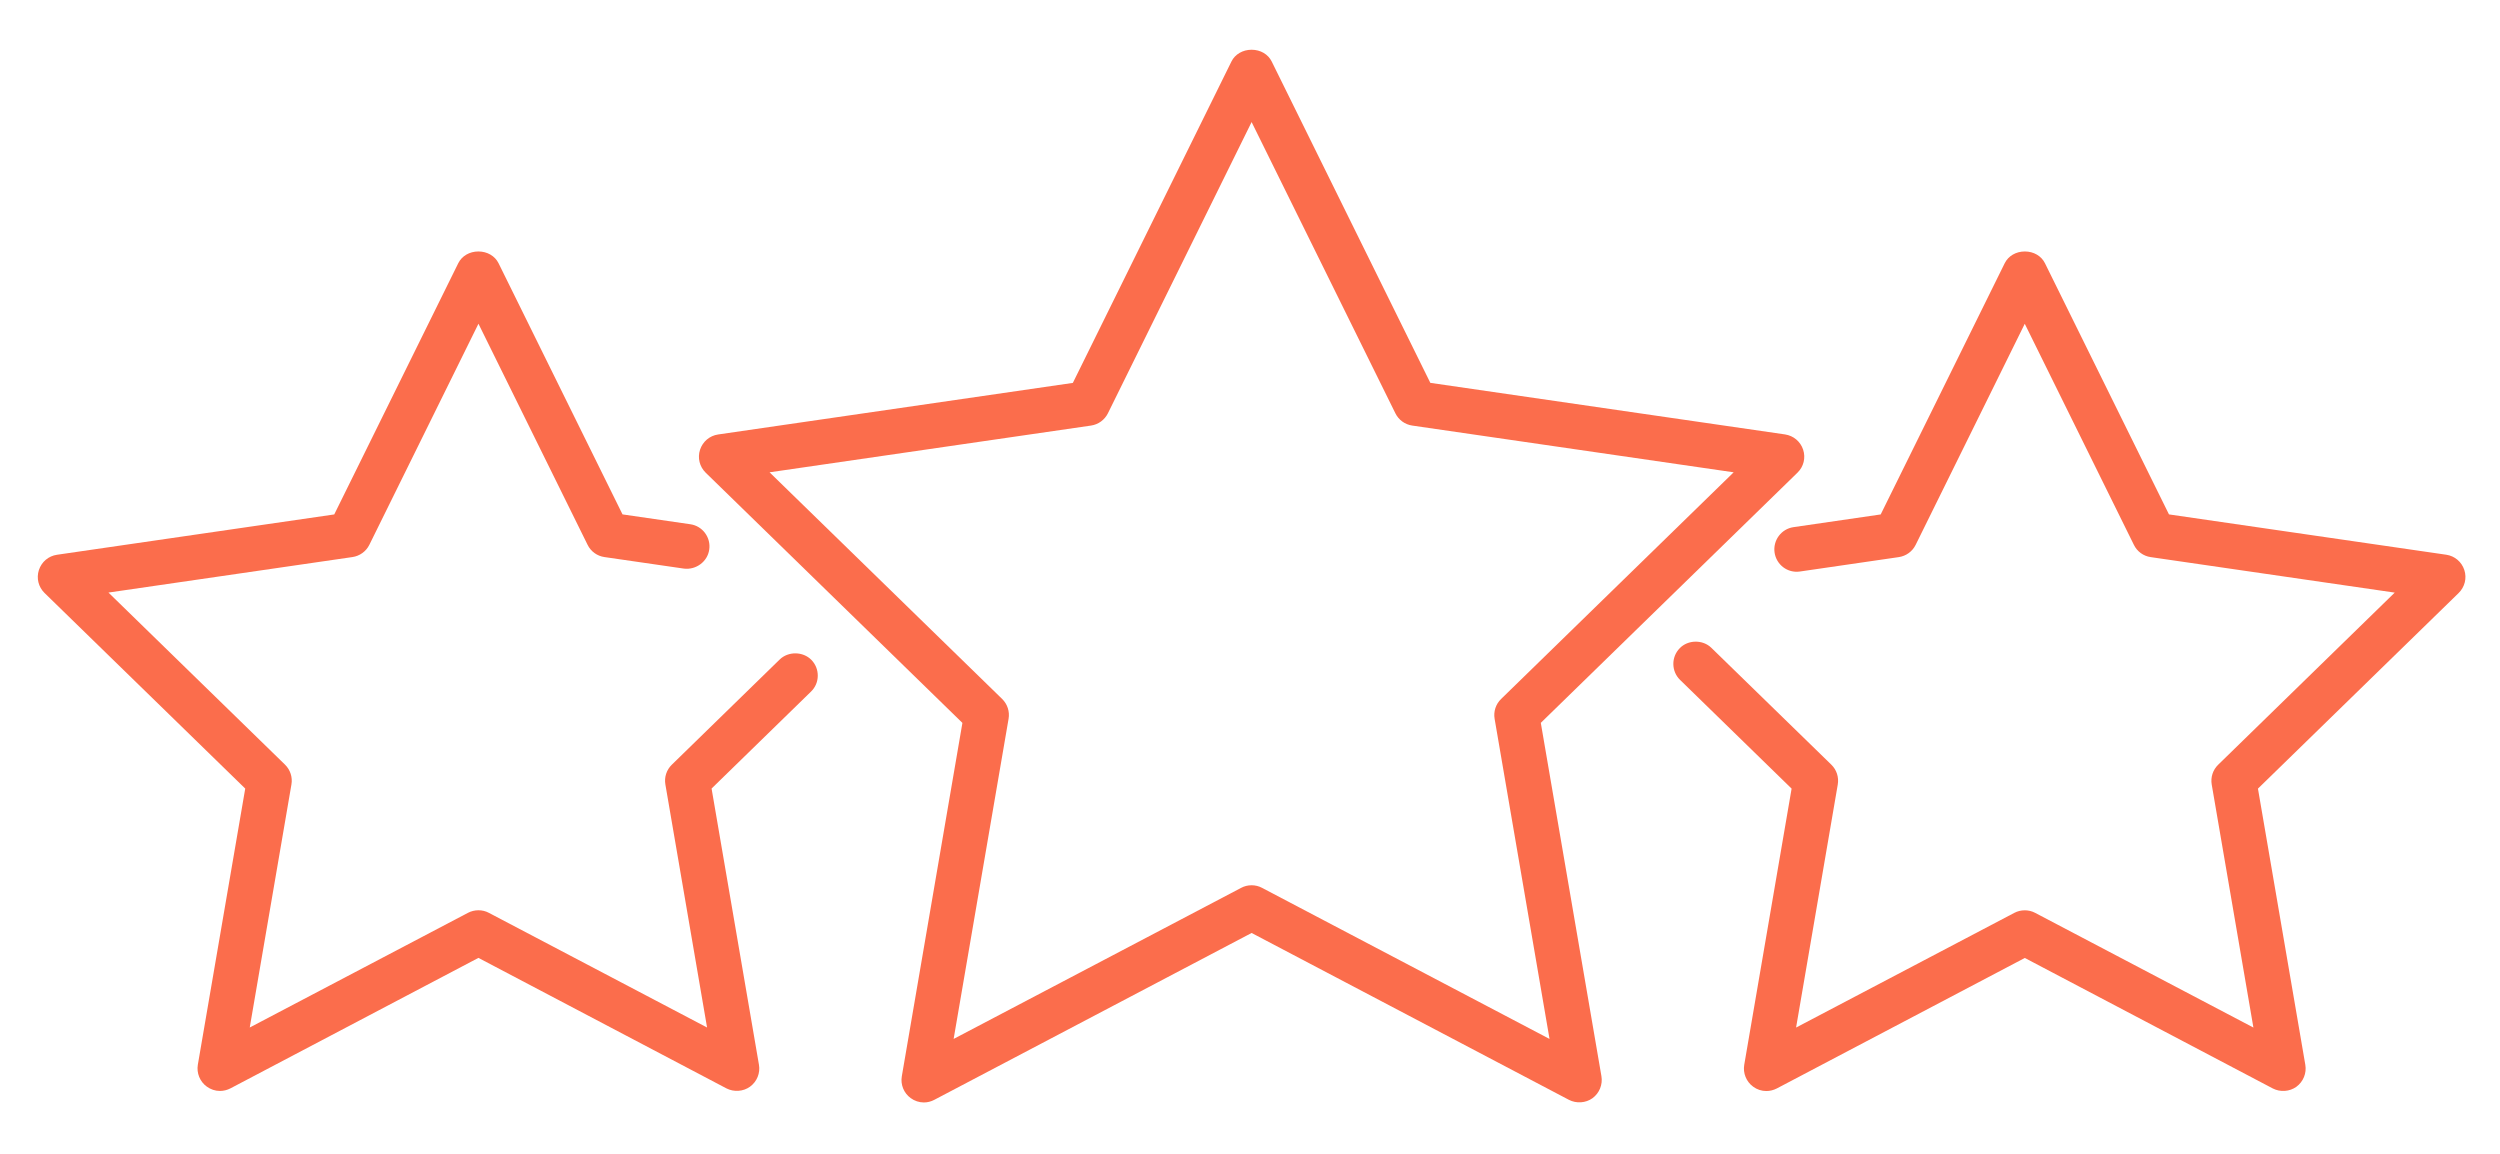 <?xml version="1.0" encoding="utf-8"?>
<!-- Generator: Adobe Illustrator 16.0.0, SVG Export Plug-In . SVG Version: 6.00 Build 0)  -->
<!DOCTYPE svg PUBLIC "-//W3C//DTD SVG 1.1//EN" "http://www.w3.org/Graphics/SVG/1.1/DTD/svg11.dtd">
<svg version="1.1" id="图层_1" xmlns="http://www.w3.org/2000/svg" xmlns:xlink="http://www.w3.org/1999/xlink" x="0px" y="0px"
	 width="68.25px" height="31.5px" viewBox="-1.032 7.504 68.25 31.5" enable-background="new -1.032 7.504 68.25 31.5"
	 xml:space="preserve">
<g>
	<path fill="#FB6D4C" d="M41.032,27.238l7.007-6.83c0.169-0.164,0.228-0.404,0.155-0.627s-0.263-0.382-0.494-0.417l-9.684-1.408
		l-4.331-8.774c-0.098-0.198-0.307-0.32-0.549-0.32c-0.24,0-0.451,0.123-0.549,0.32l-4.33,8.775l-9.684,1.408
		c-0.231,0.034-0.42,0.193-0.494,0.417c-0.072,0.223-0.013,0.463,0.155,0.627l7.008,6.83l-1.654,9.645
		c-0.041,0.229,0.055,0.463,0.242,0.598c0.104,0.076,0.23,0.119,0.36,0.119c0.099,0,0.197-0.025,0.285-0.072l8.662-4.555
		l8.662,4.555c0.201,0.105,0.459,0.09,0.645-0.045c0.187-0.137,0.282-0.371,0.243-0.6L41.032,27.238z M26.502,27.128
		c0.035-0.198-0.031-0.401-0.175-0.542l-6.35-6.188l8.775-1.276c0.2-0.029,0.372-0.154,0.462-0.335l3.923-7.951l3.925,7.951
		c0.089,0.181,0.261,0.306,0.46,0.335l8.775,1.276l-6.349,6.188c-0.146,0.141-0.211,0.344-0.177,0.542l1.499,8.739l-7.849-4.125
		c-0.174-0.094-0.395-0.094-0.569,0l-7.85,4.125L26.502,27.128z"/>
	<path fill="#FB6D4C" d="M20.253,25.509l-2.943,2.87c-0.146,0.141-0.212,0.344-0.177,0.542l1.138,6.634l-5.958-3.131
		c-0.174-0.094-0.394-0.092-0.569,0l-5.958,3.131l1.138-6.634c0.035-0.198-0.031-0.401-0.175-0.542l-4.82-4.698l6.66-0.969
		c0.2-0.029,0.373-0.154,0.462-0.334l2.979-6.036l2.979,6.035c0.088,0.181,0.261,0.307,0.461,0.335l2.17,0.315
		c0.332,0.041,0.645-0.193,0.69-0.518c0.024-0.161-0.017-0.322-0.114-0.453s-0.24-0.217-0.402-0.24l-1.851-0.269l-3.385-6.858
		c-0.098-0.198-0.309-0.32-0.55-0.32s-0.451,0.123-0.549,0.32l-3.386,6.859l-7.569,1.101c-0.232,0.034-0.42,0.193-0.494,0.417
		c-0.072,0.223-0.013,0.463,0.155,0.627l5.478,5.339L4.369,36.57c-0.039,0.229,0.057,0.463,0.244,0.598
		c0.105,0.076,0.229,0.119,0.359,0.119c0.1,0,0.198-0.025,0.286-0.07l6.771-3.563l6.771,3.563c0.202,0.104,0.459,0.088,0.644-0.047
		c0.188-0.137,0.284-0.371,0.243-0.6l-1.293-7.539l2.714-2.646c0.118-0.114,0.183-0.266,0.185-0.43
		c0.002-0.164-0.06-0.318-0.173-0.435C20.89,25.285,20.487,25.281,20.253,25.509z"/>
	<path fill="#FB6D4C" d="M66.244,23.065c-0.073-0.224-0.263-0.383-0.493-0.417l-7.57-1.101l-3.386-6.858
		c-0.098-0.198-0.308-0.32-0.549-0.32c-0.242,0-0.451,0.123-0.549,0.32l-3.386,6.859l-2.381,0.347
		c-0.333,0.049-0.564,0.359-0.516,0.694c0.047,0.327,0.351,0.568,0.693,0.517l2.697-0.393c0.2-0.029,0.372-0.154,0.461-0.334
		l2.979-6.036l2.979,6.035c0.088,0.181,0.26,0.307,0.46,0.335l6.661,0.969l-4.819,4.698c-0.146,0.141-0.211,0.344-0.177,0.542
		l1.138,6.634l-5.958-3.131c-0.175-0.094-0.395-0.092-0.569,0l-5.958,3.131l1.138-6.634c0.034-0.198-0.03-0.401-0.175-0.542
		l-3.276-3.191c-0.234-0.229-0.639-0.223-0.864,0.012c-0.235,0.241-0.231,0.629,0.011,0.865l3.044,2.967l-1.293,7.539
		c-0.04,0.229,0.057,0.463,0.243,0.598c0.105,0.078,0.23,0.119,0.36,0.119c0.099,0,0.197-0.025,0.285-0.07l6.771-3.563l6.771,3.563
		c0.202,0.104,0.458,0.088,0.644-0.047c0.187-0.137,0.283-0.371,0.243-0.6l-1.293-7.539l5.478-5.339
		C66.257,23.528,66.317,23.289,66.244,23.065z"/>
</g>
</svg>
